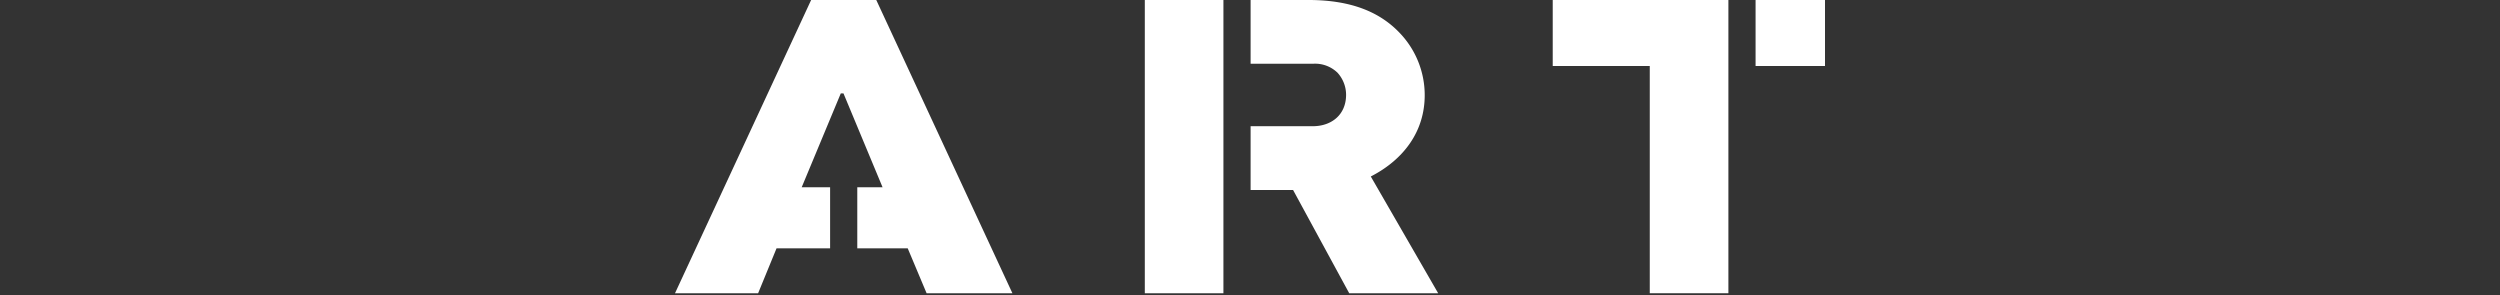 <?xml version="1.0" encoding="UTF-8"?>
<svg xmlns="http://www.w3.org/2000/svg" xmlns:xlink="http://www.w3.org/1999/xlink" width="500" height="59" viewBox="0 0 500 59">
  <rect x="0" y="0" width="500" height="59" fill="#333333" stroke="none"/>
  <defs>
    <clipPath id="clip-Art">
      <rect width="500" height="59"></rect>
    </clipPath>
  </defs>
  <g id="Art" clip-path="url(#clip-Art)">
    <g id="Group_4" data-name="Group 4" transform="translate(0 -95.422)">
      <path id="Path_381" data-name="Path 381" d="M40.254,175.58H27.227L0,234.228H16.624l3.682-8.979H31.022V213.033H25.339l7.817-18.772h.54l7.817,18.772H36.457v12.216H46.545l3.775,8.979H67.481Z" transform="translate(135 -80.158)" fill="#fff"></path>
      <path id="Path_382" data-name="Path 382" d="M349.543,213.571V175.58H333.82v58.648h15.723Z" transform="translate(-104.858 -80.158)" fill="#fff"></path>
      <path id="Path_383" data-name="Path 383" d="M433.028,210.877c6.648-3.414,10.783-9.072,10.783-16.258a17.967,17.967,0,0,0-5.033-12.484c-3.775-3.952-9.345-6.556-18.24-6.556H408.99v12.754h12.447a6.431,6.431,0,0,1,4.943,1.8,6.58,6.58,0,0,1,1.706,4.4c0,4.042-2.964,6.288-6.648,6.288H408.99v12.754h8.492l11.231,20.658h17.792L433.028,210.88Z" transform="translate(-158.869 -80.158)" fill="#fff"></path>
      <path id="Path_384" data-name="Path 384" d="M658.794,175.58H623.66v13.2h19.408v45.447h15.726V175.58Z" transform="translate(-313.115 -80.158)" fill="#fff"></path>
      <path id="Path_385" data-name="Path 385" d="M781.675,175.58H767.79v13.2h13.885Z" transform="translate(-416.675 -80.158)" fill="#fff"></path>
    </g>
  </g>
</svg>
